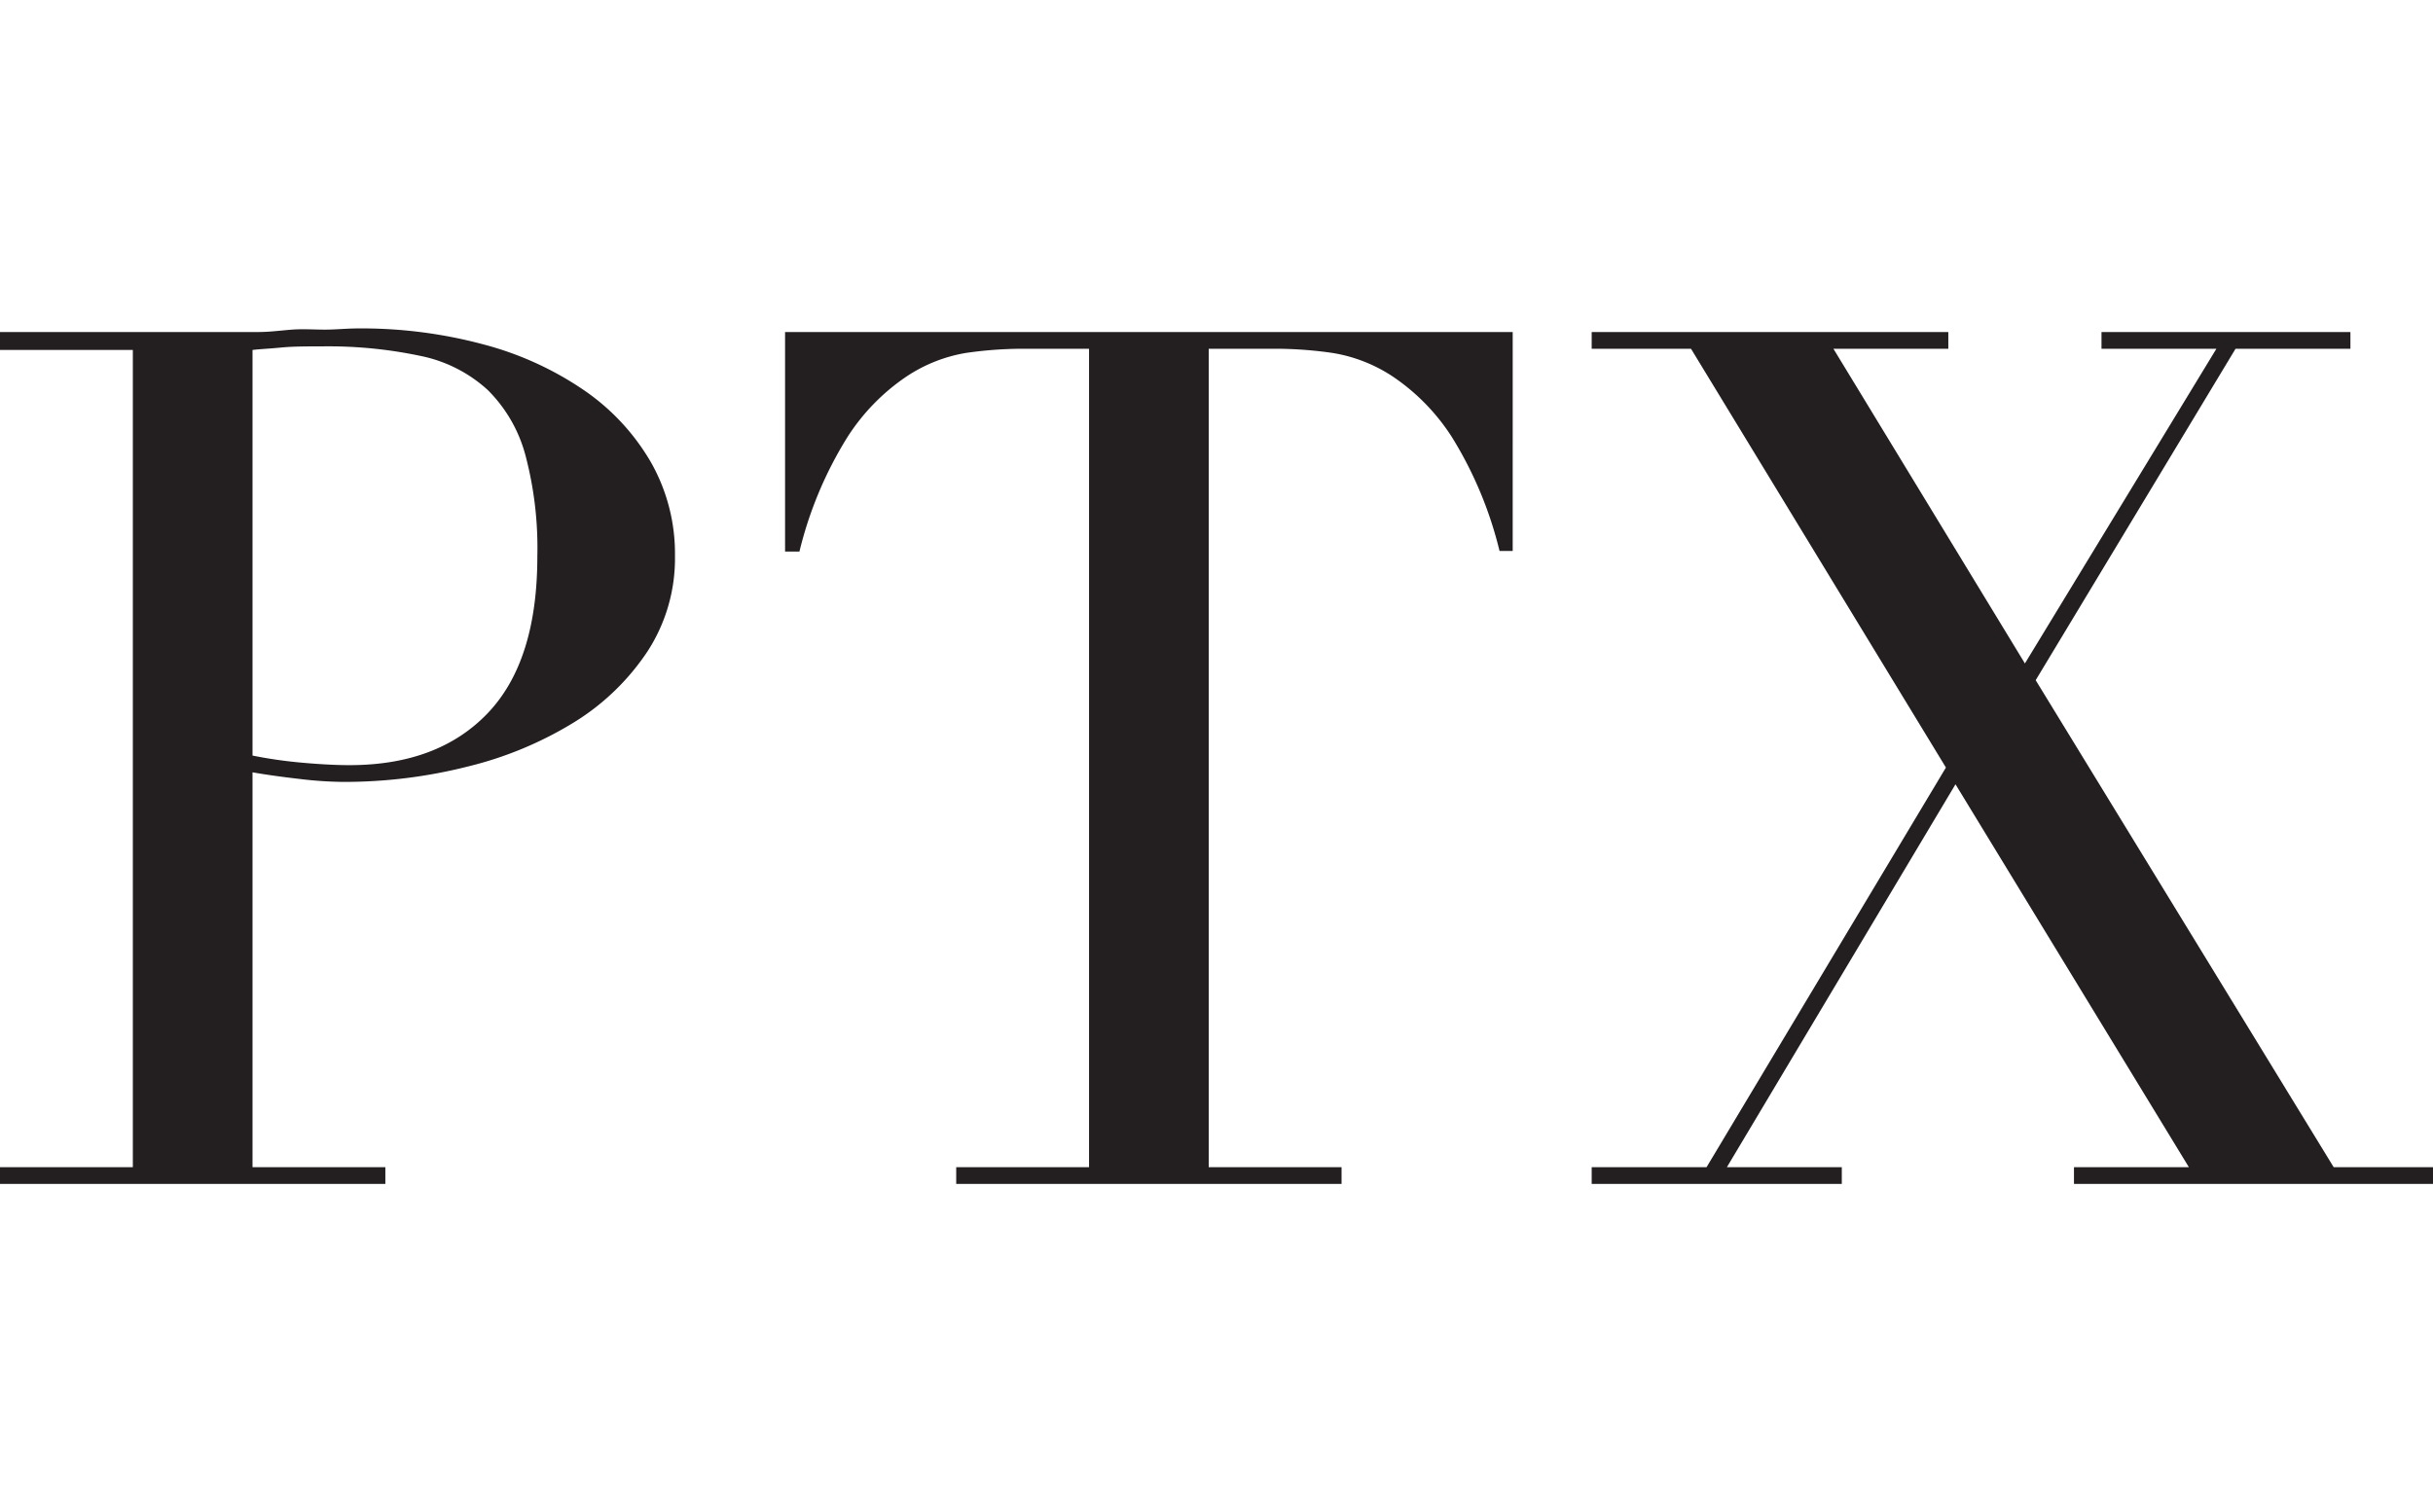 <svg width="115" xmlns="http://www.w3.org/2000/svg" viewBox="0 0 203.3 71.5"><defs><style>.cls-1{fill:#231f20;}</style></defs><g id="Layer_2" data-name="Layer 2"><g id="Layer_1-2" data-name="Layer 1"><path class="cls-1" d="M0,70.1H11.1V1.8H0V.3H18.8c.93,0,1.87,0,2.8,0S23.47.17,24.4.1s1.85,0,2.75,0S29,0,29.9,0A39.21,39.21,0,0,1,40.45,1.35a27.05,27.05,0,0,1,8.4,3.85,18.6,18.6,0,0,1,5.55,6,15.46,15.46,0,0,1,2,7.8,14.26,14.26,0,0,1-2.3,8A19.9,19.9,0,0,1,48,32.9a30.89,30.89,0,0,1-8.85,3.7A42,42,0,0,1,28.6,37.9a32.44,32.44,0,0,1-3.6-.25c-1.47-.17-2.77-.35-3.9-.55v33H32.2v1.4H0ZM21.1,35.7a37.89,37.89,0,0,0,4.2.6c1.47.13,2.77.2,3.9.2q7.4,0,11.55-4.34T44.9,19.05a30.24,30.24,0,0,0-1-8.47,12.06,12.06,0,0,0-3.15-5.44,11.78,11.78,0,0,0-5.6-2.84,37.17,37.17,0,0,0-8.25-.8c-1.27,0-2.42,0-3.45.1s-1.82.13-2.35.2Z"/><path class="cls-1" d="M79.9,70.1H91V1.7H85.2a33.38,33.38,0,0,0-4.5.35,12.76,12.76,0,0,0-5,2,17.43,17.43,0,0,0-4.9,5.05,32.57,32.57,0,0,0-4,9.55H65.6V.3h60.8V18.6h-1.1a32.57,32.57,0,0,0-4-9.55A17.43,17.43,0,0,0,116.35,4a12.82,12.82,0,0,0-5-1.95,33.38,33.38,0,0,0-4.5-.35H101V70.1h11.1v1.4H79.9Z"/><path class="cls-1" d="M133,70.1h9.6l20-33.4-21.3-35H133V.3h29.8V1.7h-9.6l16,26.3,16-26.3h-9.6V.3h20.8V1.7h-9.6L170.1,29.4,195,70.1h8.3v1.4h-30V70.1h9.6l-19.5-32-19.1,32h9.6v1.4H133Z"/></g></g></svg>